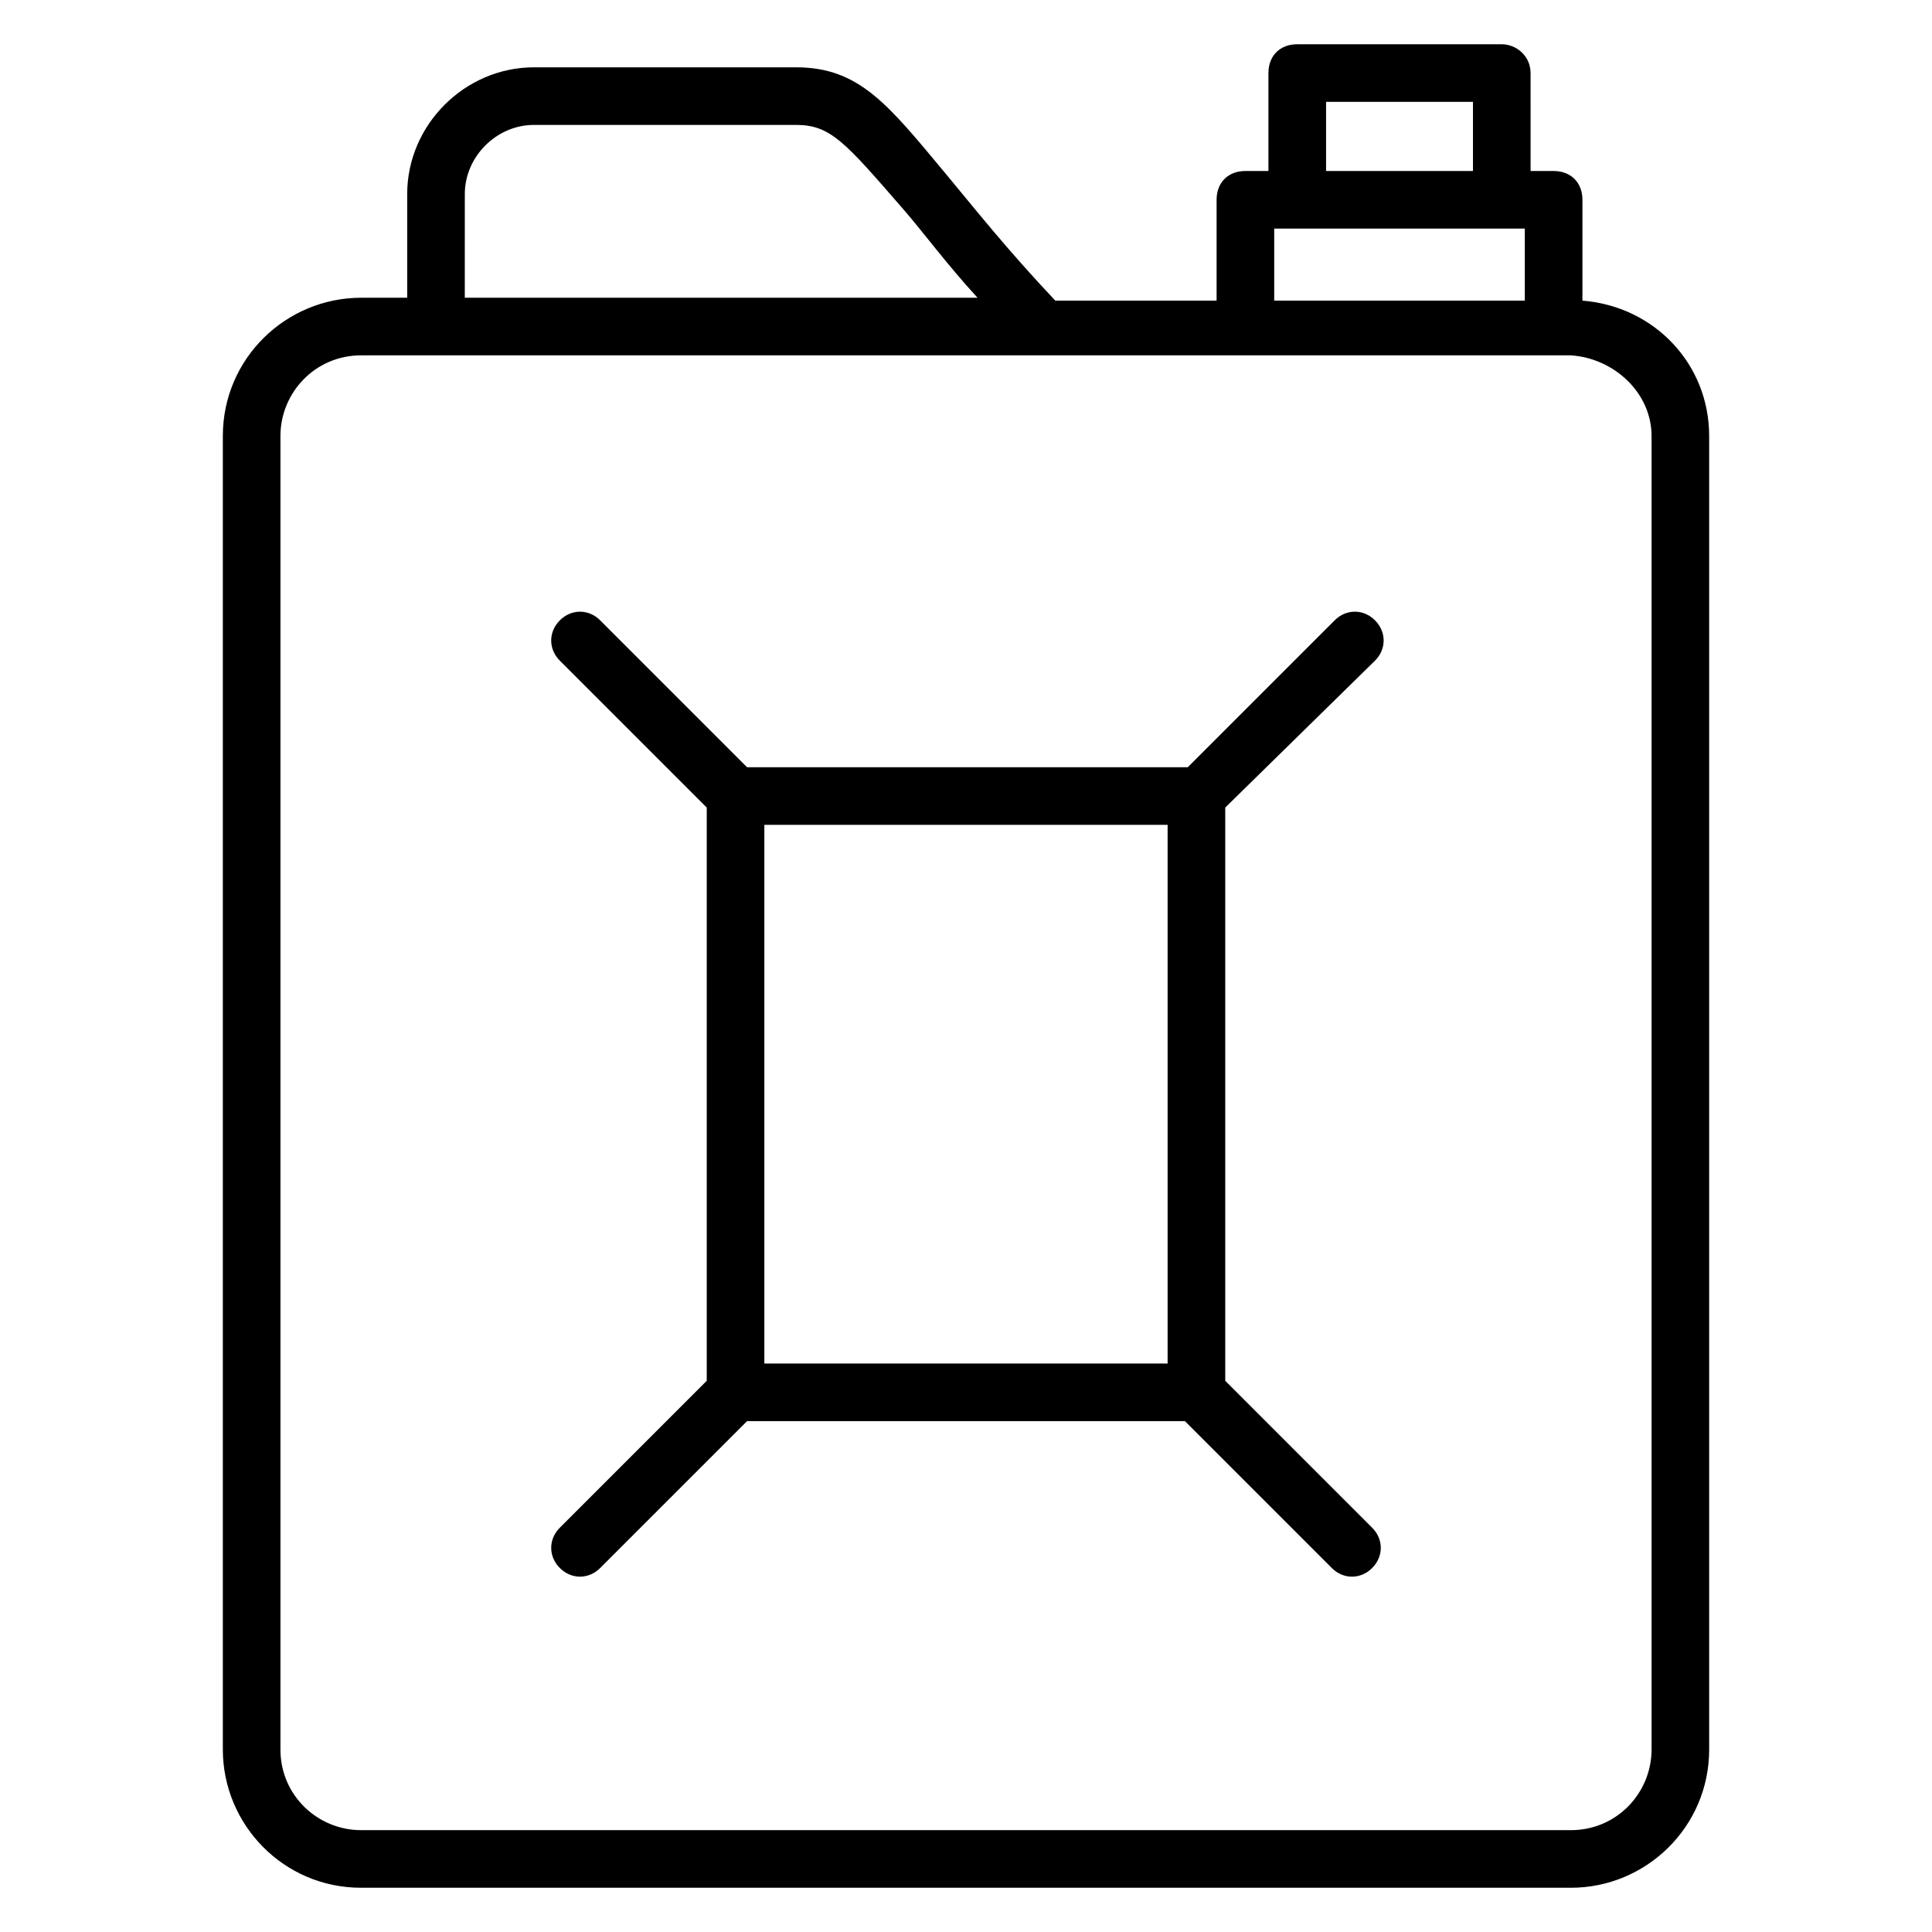 <?xml version="1.0" encoding="UTF-8"?>
<!-- Uploaded to: ICON Repo, www.svgrepo.com, Generator: ICON Repo Mixer Tools -->
<svg fill="#000000" width="800px" height="800px" version="1.1" viewBox="144 144 512 512" xmlns="http://www.w3.org/2000/svg">
 <g>
  <path d="m541.98 155.73h-54.199c-4.582 0-7.633 3.055-7.633 7.633v25.953h-6.106c-4.582 0-7.633 3.055-7.633 7.633v26.719h-42.746c-12.977-13.742-21.375-24.426-29.008-33.586-15.266-18.32-22.902-28.242-39.695-28.242h-69.465c-18.32 0-33.586 15.266-33.586 33.586v27.48h-12.215c-19.848 0-36.641 16.031-36.641 36.641v348.09c0 19.848 16.031 36.641 36.641 36.641h320.61c19.848 0 36.641-16.031 36.641-36.641v-348.09c0-19.082-14.504-34.352-33.586-35.879v-26.715c0-4.582-3.055-7.633-7.633-7.633h-6.106l-0.004-25.957c0-4.578-3.816-7.633-7.633-7.633zm-274.8 39.695c0-9.922 8.398-18.32 18.32-18.32h69.465c9.16 0 12.977 4.582 28.242 22.137 5.344 6.106 11.449 14.504 19.848 23.664h-135.88zm214.5 9.16h66.41v19.082h-66.41zm13.742-33.586h38.93v18.32h-38.93zm86.258 88.547v348.09c0 11.449-9.16 21.375-21.375 21.375h-320.61c-11.449 0-21.375-9.16-21.375-21.375v-348.09c0-11.449 9.16-21.375 21.375-21.375h320.61c11.449 0.766 21.375 9.926 21.375 21.375z"/>
  <path d="m508.39 319.08c3.055-3.055 3.055-7.633 0-10.688-3.055-3.055-7.633-3.055-10.688 0l-38.93 38.93-116.79 0.004-38.93-38.93c-3.055-3.055-7.633-3.055-10.688 0-3.055 3.055-3.055 7.633 0 10.688l38.93 38.93v151.91l-38.93 38.93c-3.055 3.055-3.055 7.633 0 10.688 3.055 3.055 7.633 3.055 10.688 0l38.93-38.93h116.03l38.93 38.93c3.055 3.055 7.633 3.055 10.688 0 3.055-3.055 3.055-7.633 0-10.688l-38.93-38.93v-151.91zm-161.83 43.512h106.87v142.75h-106.87z"/>
 </g>
</svg>